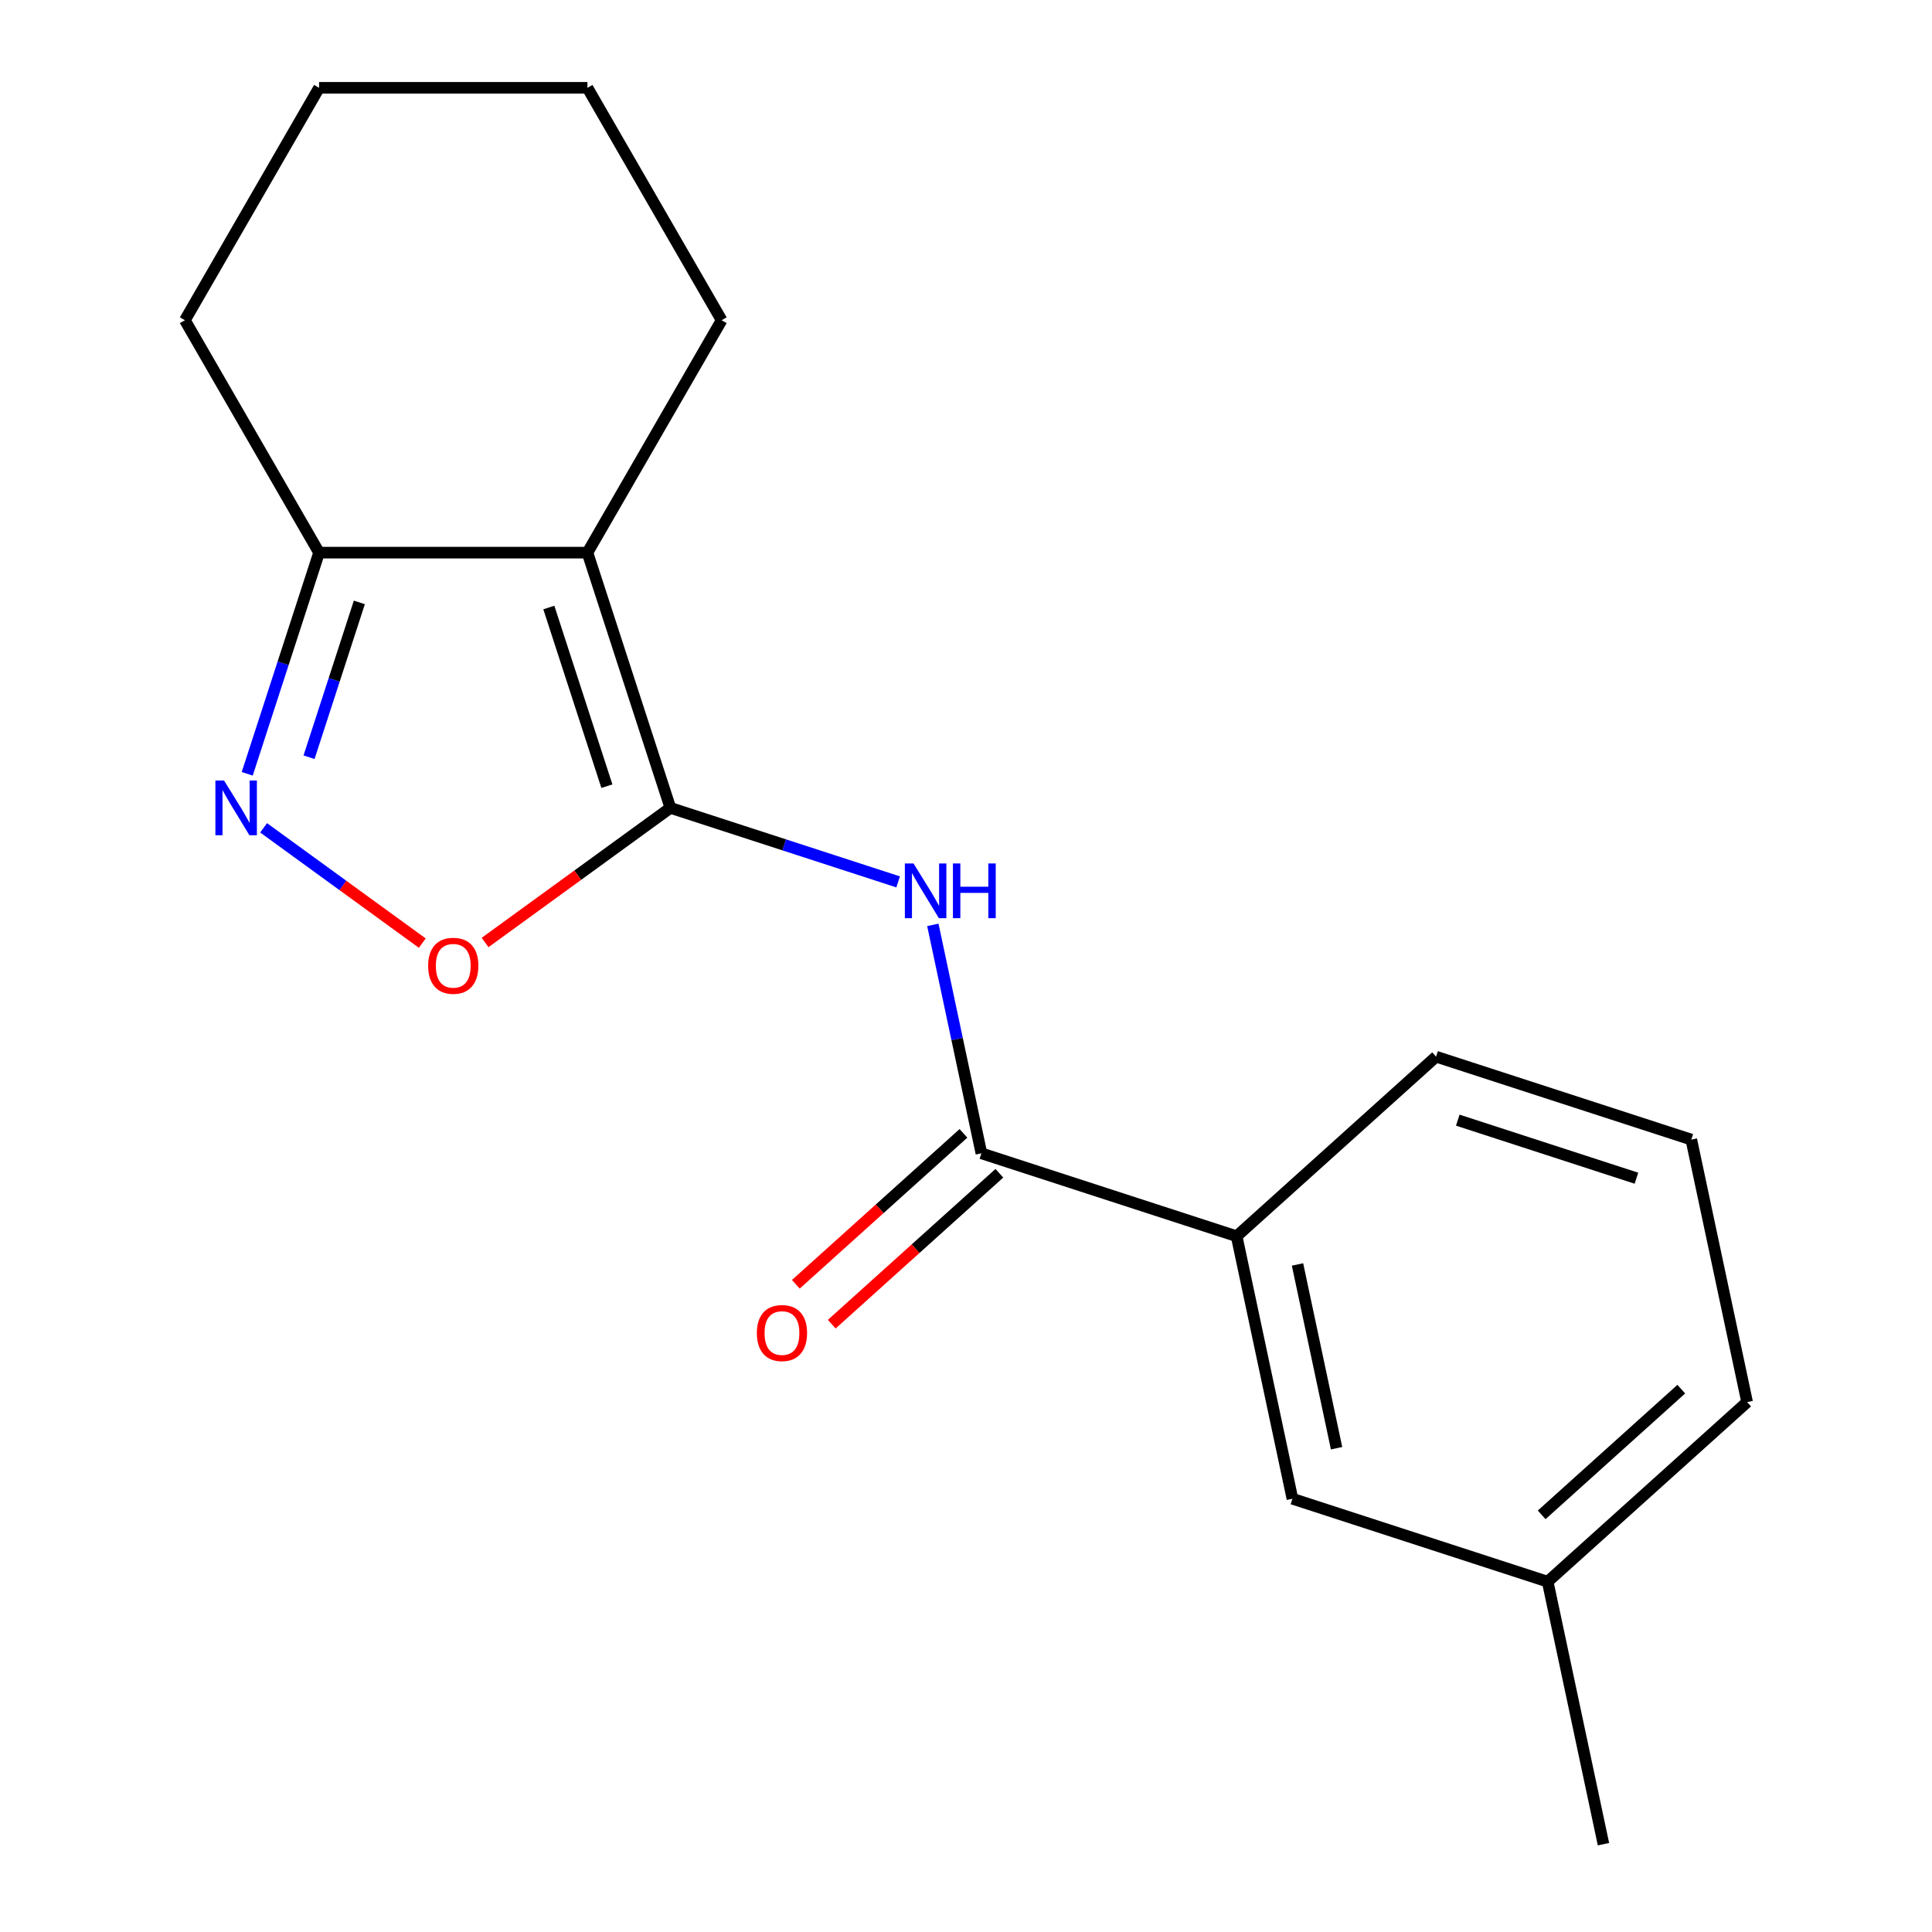 <?xml version='1.0' encoding='iso-8859-1'?>
<svg version='1.1' baseProfile='full'
              xmlns='http://www.w3.org/2000/svg'
                      xmlns:rdkit='http://www.rdkit.org/xml'
                      xmlns:xlink='http://www.w3.org/1999/xlink'
                  xml:space='preserve'
width='1000px' height='1000px' viewBox='0 0 1000 1000'>
<!-- END OF HEADER -->
<rect style='opacity:1.0;fill:#FFFFFF;stroke:none' width='1000' height='1000' x='0' y='0'> </rect>
<path class='bond-0' d='M 346.986,418.157 L 304.061,286.049' style='fill:none;fill-rule:evenodd;stroke:#000000;stroke-width:6px;stroke-linecap:butt;stroke-linejoin:miter;stroke-opacity:1' />
<path class='bond-0' d='M 314.125,406.926 L 284.078,314.45' style='fill:none;fill-rule:evenodd;stroke:#000000;stroke-width:6px;stroke-linecap:butt;stroke-linejoin:miter;stroke-opacity:1' />
<path class='bond-1' d='M 346.986,418.157 L 405.933,437.31' style='fill:none;fill-rule:evenodd;stroke:#000000;stroke-width:6px;stroke-linecap:butt;stroke-linejoin:miter;stroke-opacity:1' />
<path class='bond-1' d='M 405.933,437.31 L 464.881,456.464' style='fill:none;fill-rule:evenodd;stroke:#0000FF;stroke-width:6px;stroke-linecap:butt;stroke-linejoin:miter;stroke-opacity:1' />
<path class='bond-3' d='M 346.986,418.157 L 299.033,452.997' style='fill:none;fill-rule:evenodd;stroke:#000000;stroke-width:6px;stroke-linecap:butt;stroke-linejoin:miter;stroke-opacity:1' />
<path class='bond-3' d='M 299.033,452.997 L 251.08,487.836' style='fill:none;fill-rule:evenodd;stroke:#FF0000;stroke-width:6px;stroke-linecap:butt;stroke-linejoin:miter;stroke-opacity:1' />
<path class='bond-5' d='M 304.061,286.049 L 165.154,286.049' style='fill:none;fill-rule:evenodd;stroke:#000000;stroke-width:6px;stroke-linecap:butt;stroke-linejoin:miter;stroke-opacity:1' />
<path class='bond-9' d='M 304.061,286.049 L 373.514,165.752' style='fill:none;fill-rule:evenodd;stroke:#000000;stroke-width:6px;stroke-linecap:butt;stroke-linejoin:miter;stroke-opacity:1' />
<path class='bond-4' d='M 482.842,478.714 L 495.408,537.834' style='fill:none;fill-rule:evenodd;stroke:#0000FF;stroke-width:6px;stroke-linecap:butt;stroke-linejoin:miter;stroke-opacity:1' />
<path class='bond-4' d='M 495.408,537.834 L 507.974,596.953' style='fill:none;fill-rule:evenodd;stroke:#000000;stroke-width:6px;stroke-linecap:butt;stroke-linejoin:miter;stroke-opacity:1' />
<path class='bond-2' d='M 136.442,428.483 L 177.508,458.319' style='fill:none;fill-rule:evenodd;stroke:#0000FF;stroke-width:6px;stroke-linecap:butt;stroke-linejoin:miter;stroke-opacity:1' />
<path class='bond-2' d='M 177.508,458.319 L 218.574,488.155' style='fill:none;fill-rule:evenodd;stroke:#FF0000;stroke-width:6px;stroke-linecap:butt;stroke-linejoin:miter;stroke-opacity:1' />
<path class='bond-18' d='M 127.959,400.524 L 146.556,343.286' style='fill:none;fill-rule:evenodd;stroke:#0000FF;stroke-width:6px;stroke-linecap:butt;stroke-linejoin:miter;stroke-opacity:1' />
<path class='bond-18' d='M 146.556,343.286 L 165.154,286.049' style='fill:none;fill-rule:evenodd;stroke:#000000;stroke-width:6px;stroke-linecap:butt;stroke-linejoin:miter;stroke-opacity:1' />
<path class='bond-18' d='M 159.96,391.938 L 172.978,351.871' style='fill:none;fill-rule:evenodd;stroke:#0000FF;stroke-width:6px;stroke-linecap:butt;stroke-linejoin:miter;stroke-opacity:1' />
<path class='bond-18' d='M 172.978,351.871 L 185.996,311.805' style='fill:none;fill-rule:evenodd;stroke:#000000;stroke-width:6px;stroke-linecap:butt;stroke-linejoin:miter;stroke-opacity:1' />
<path class='bond-6' d='M 507.974,596.953 L 640.083,639.878' style='fill:none;fill-rule:evenodd;stroke:#000000;stroke-width:6px;stroke-linecap:butt;stroke-linejoin:miter;stroke-opacity:1' />
<path class='bond-7' d='M 498.68,586.63 L 455.302,625.688' style='fill:none;fill-rule:evenodd;stroke:#000000;stroke-width:6px;stroke-linecap:butt;stroke-linejoin:miter;stroke-opacity:1' />
<path class='bond-7' d='M 455.302,625.688 L 411.924,664.745' style='fill:none;fill-rule:evenodd;stroke:#FF0000;stroke-width:6px;stroke-linecap:butt;stroke-linejoin:miter;stroke-opacity:1' />
<path class='bond-7' d='M 517.269,607.276 L 473.891,646.333' style='fill:none;fill-rule:evenodd;stroke:#000000;stroke-width:6px;stroke-linecap:butt;stroke-linejoin:miter;stroke-opacity:1' />
<path class='bond-7' d='M 473.891,646.333 L 430.514,685.391' style='fill:none;fill-rule:evenodd;stroke:#FF0000;stroke-width:6px;stroke-linecap:butt;stroke-linejoin:miter;stroke-opacity:1' />
<path class='bond-12' d='M 165.154,286.049 L 95.7,165.752' style='fill:none;fill-rule:evenodd;stroke:#000000;stroke-width:6px;stroke-linecap:butt;stroke-linejoin:miter;stroke-opacity:1' />
<path class='bond-8' d='M 640.083,639.878 L 668.963,775.749' style='fill:none;fill-rule:evenodd;stroke:#000000;stroke-width:6px;stroke-linecap:butt;stroke-linejoin:miter;stroke-opacity:1' />
<path class='bond-8' d='M 671.589,654.482 L 691.805,749.592' style='fill:none;fill-rule:evenodd;stroke:#000000;stroke-width:6px;stroke-linecap:butt;stroke-linejoin:miter;stroke-opacity:1' />
<path class='bond-11' d='M 640.083,639.878 L 743.311,546.931' style='fill:none;fill-rule:evenodd;stroke:#000000;stroke-width:6px;stroke-linecap:butt;stroke-linejoin:miter;stroke-opacity:1' />
<path class='bond-10' d='M 668.963,775.749 L 801.072,818.674' style='fill:none;fill-rule:evenodd;stroke:#000000;stroke-width:6px;stroke-linecap:butt;stroke-linejoin:miter;stroke-opacity:1' />
<path class='bond-16' d='M 373.514,165.752 L 304.061,45.455' style='fill:none;fill-rule:evenodd;stroke:#000000;stroke-width:6px;stroke-linecap:butt;stroke-linejoin:miter;stroke-opacity:1' />
<path class='bond-15' d='M 801.072,818.674 L 829.952,954.545' style='fill:none;fill-rule:evenodd;stroke:#000000;stroke-width:6px;stroke-linecap:butt;stroke-linejoin:miter;stroke-opacity:1' />
<path class='bond-20' d='M 801.072,818.674 L 904.3,725.727' style='fill:none;fill-rule:evenodd;stroke:#000000;stroke-width:6px;stroke-linecap:butt;stroke-linejoin:miter;stroke-opacity:1' />
<path class='bond-20' d='M 797.966,784.086 L 870.226,719.023' style='fill:none;fill-rule:evenodd;stroke:#000000;stroke-width:6px;stroke-linecap:butt;stroke-linejoin:miter;stroke-opacity:1' />
<path class='bond-13' d='M 743.311,546.931 L 875.419,589.855' style='fill:none;fill-rule:evenodd;stroke:#000000;stroke-width:6px;stroke-linecap:butt;stroke-linejoin:miter;stroke-opacity:1' />
<path class='bond-13' d='M 754.542,579.791 L 847.018,609.838' style='fill:none;fill-rule:evenodd;stroke:#000000;stroke-width:6px;stroke-linecap:butt;stroke-linejoin:miter;stroke-opacity:1' />
<path class='bond-19' d='M 95.7,165.752 L 165.154,45.455' style='fill:none;fill-rule:evenodd;stroke:#000000;stroke-width:6px;stroke-linecap:butt;stroke-linejoin:miter;stroke-opacity:1' />
<path class='bond-14' d='M 875.419,589.855 L 904.3,725.727' style='fill:none;fill-rule:evenodd;stroke:#000000;stroke-width:6px;stroke-linecap:butt;stroke-linejoin:miter;stroke-opacity:1' />
<path class='bond-17' d='M 304.061,45.455 L 165.154,45.455' style='fill:none;fill-rule:evenodd;stroke:#000000;stroke-width:6px;stroke-linecap:butt;stroke-linejoin:miter;stroke-opacity:1' />
<path  class='atom-2' d='M 472.834 446.922
L 482.114 461.922
Q 483.034 463.402, 484.514 466.082
Q 485.994 468.762, 486.074 468.922
L 486.074 446.922
L 489.834 446.922
L 489.834 475.242
L 485.954 475.242
L 475.994 458.842
Q 474.834 456.922, 473.594 454.722
Q 472.394 452.522, 472.034 451.842
L 472.034 475.242
L 468.354 475.242
L 468.354 446.922
L 472.834 446.922
' fill='#0000FF'/>
<path  class='atom-2' d='M 493.234 446.922
L 497.074 446.922
L 497.074 458.962
L 511.554 458.962
L 511.554 446.922
L 515.394 446.922
L 515.394 475.242
L 511.554 475.242
L 511.554 462.162
L 497.074 462.162
L 497.074 475.242
L 493.234 475.242
L 493.234 446.922
' fill='#0000FF'/>
<path  class='atom-3' d='M 115.969 403.997
L 125.249 418.997
Q 126.169 420.477, 127.649 423.157
Q 129.129 425.837, 129.209 425.997
L 129.209 403.997
L 132.969 403.997
L 132.969 432.317
L 129.089 432.317
L 119.129 415.917
Q 117.969 413.997, 116.729 411.797
Q 115.529 409.597, 115.169 408.917
L 115.169 432.317
L 111.489 432.317
L 111.489 403.997
L 115.969 403.997
' fill='#0000FF'/>
<path  class='atom-4' d='M 221.607 499.884
Q 221.607 493.084, 224.967 489.284
Q 228.327 485.484, 234.607 485.484
Q 240.887 485.484, 244.247 489.284
Q 247.607 493.084, 247.607 499.884
Q 247.607 506.764, 244.207 510.684
Q 240.807 514.564, 234.607 514.564
Q 228.367 514.564, 224.967 510.684
Q 221.607 506.804, 221.607 499.884
M 234.607 511.364
Q 238.927 511.364, 241.247 508.484
Q 243.607 505.564, 243.607 499.884
Q 243.607 494.324, 241.247 491.524
Q 238.927 488.684, 234.607 488.684
Q 230.287 488.684, 227.927 491.484
Q 225.607 494.284, 225.607 499.884
Q 225.607 505.604, 227.927 508.484
Q 230.287 511.364, 234.607 511.364
' fill='#FF0000'/>
<path  class='atom-8' d='M 391.746 689.98
Q 391.746 683.18, 395.106 679.38
Q 398.466 675.58, 404.746 675.58
Q 411.026 675.58, 414.386 679.38
Q 417.746 683.18, 417.746 689.98
Q 417.746 696.86, 414.346 700.78
Q 410.946 704.66, 404.746 704.66
Q 398.506 704.66, 395.106 700.78
Q 391.746 696.9, 391.746 689.98
M 404.746 701.46
Q 409.066 701.46, 411.386 698.58
Q 413.746 695.66, 413.746 689.98
Q 413.746 684.42, 411.386 681.62
Q 409.066 678.78, 404.746 678.78
Q 400.426 678.78, 398.066 681.58
Q 395.746 684.38, 395.746 689.98
Q 395.746 695.7, 398.066 698.58
Q 400.426 701.46, 404.746 701.46
' fill='#FF0000'/>
</svg>
